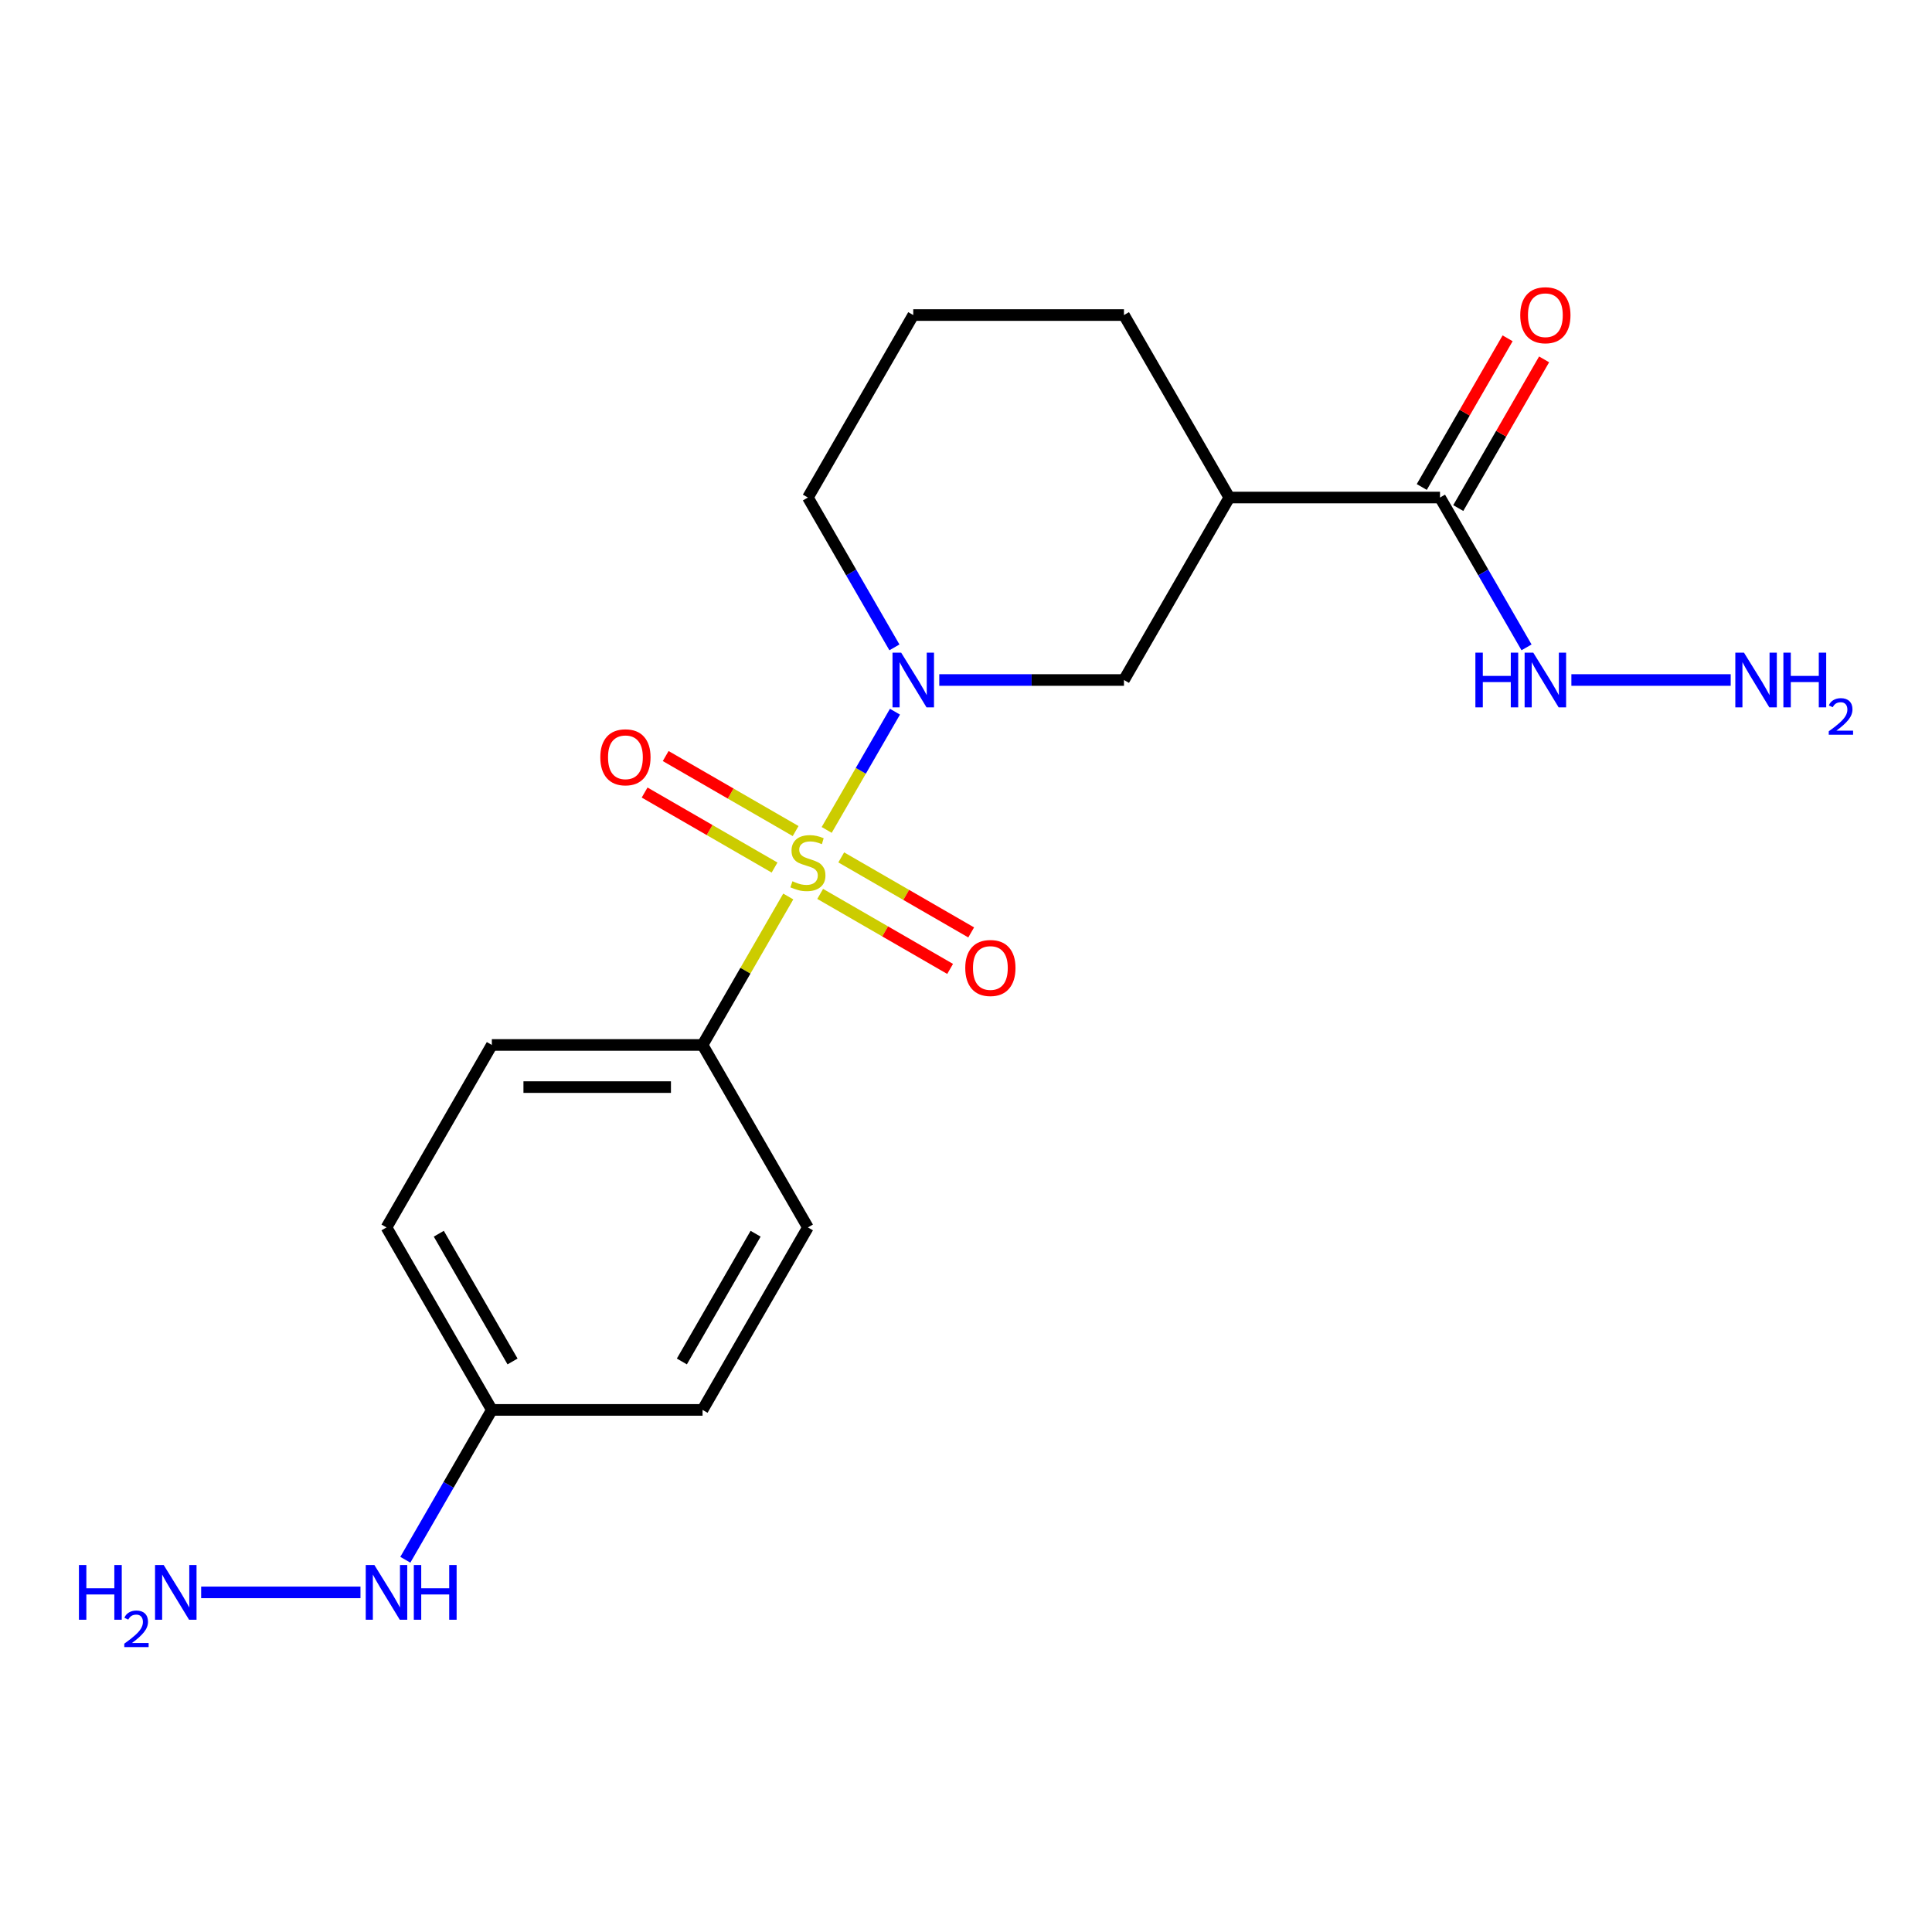 <?xml version='1.0' encoding='iso-8859-1'?>
<svg version='1.1' baseProfile='full'
              xmlns='http://www.w3.org/2000/svg'
                      xmlns:rdkit='http://www.rdkit.org/xml'
                      xmlns:xlink='http://www.w3.org/1999/xlink'
                  xml:space='preserve'
width='1000px' height='1000px' viewBox='0 0 1000 1000'>
<!-- END OF HEADER -->
<rect style='opacity:1.0;fill:#FFFFFF;stroke:none' width='1000' height='1000' x='0' y='0'> </rect>
<path class='bond-0' d='M 427.895,429.571 L 445.562,398.97' style='fill:none;fill-rule:evenodd;stroke:#CCCC00;stroke-width:6px;stroke-linecap:butt;stroke-linejoin:miter;stroke-opacity:1' />
<path class='bond-0' d='M 445.562,398.97 L 463.23,368.369' style='fill:none;fill-rule:evenodd;stroke:#0000FF;stroke-width:6px;stroke-linecap:butt;stroke-linejoin:miter;stroke-opacity:1' />
<path class='bond-4' d='M 408.003,464.024 L 385.821,502.445' style='fill:none;fill-rule:evenodd;stroke:#CCCC00;stroke-width:6px;stroke-linecap:butt;stroke-linejoin:miter;stroke-opacity:1' />
<path class='bond-4' d='M 385.821,502.445 L 363.639,540.867' style='fill:none;fill-rule:evenodd;stroke:#000000;stroke-width:6px;stroke-linecap:butt;stroke-linejoin:miter;stroke-opacity:1' />
<path class='bond-5' d='M 424.522,462.679 L 458.15,482.094' style='fill:none;fill-rule:evenodd;stroke:#CCCC00;stroke-width:6px;stroke-linecap:butt;stroke-linejoin:miter;stroke-opacity:1' />
<path class='bond-5' d='M 458.15,482.094 L 491.779,501.51' style='fill:none;fill-rule:evenodd;stroke:#FF0000;stroke-width:6px;stroke-linecap:butt;stroke-linejoin:miter;stroke-opacity:1' />
<path class='bond-5' d='M 435.428,443.789 L 469.056,463.205' style='fill:none;fill-rule:evenodd;stroke:#CCCC00;stroke-width:6px;stroke-linecap:butt;stroke-linejoin:miter;stroke-opacity:1' />
<path class='bond-5' d='M 469.056,463.205 L 502.685,482.62' style='fill:none;fill-rule:evenodd;stroke:#FF0000;stroke-width:6px;stroke-linecap:butt;stroke-linejoin:miter;stroke-opacity:1' />
<path class='bond-6' d='M 411.815,430.156 L 378.187,410.741' style='fill:none;fill-rule:evenodd;stroke:#CCCC00;stroke-width:6px;stroke-linecap:butt;stroke-linejoin:miter;stroke-opacity:1' />
<path class='bond-6' d='M 378.187,410.741 L 344.558,391.326' style='fill:none;fill-rule:evenodd;stroke:#FF0000;stroke-width:6px;stroke-linecap:butt;stroke-linejoin:miter;stroke-opacity:1' />
<path class='bond-6' d='M 400.909,449.046 L 367.281,429.631' style='fill:none;fill-rule:evenodd;stroke:#CCCC00;stroke-width:6px;stroke-linecap:butt;stroke-linejoin:miter;stroke-opacity:1' />
<path class='bond-6' d='M 367.281,429.631 L 333.652,410.216' style='fill:none;fill-rule:evenodd;stroke:#FF0000;stroke-width:6px;stroke-linecap:butt;stroke-linejoin:miter;stroke-opacity:1' />
<path class='bond-2' d='M 486.165,351.969 L 533.962,351.969' style='fill:none;fill-rule:evenodd;stroke:#0000FF;stroke-width:6px;stroke-linecap:butt;stroke-linejoin:miter;stroke-opacity:1' />
<path class='bond-2' d='M 533.962,351.969 L 581.759,351.969' style='fill:none;fill-rule:evenodd;stroke:#000000;stroke-width:6px;stroke-linecap:butt;stroke-linejoin:miter;stroke-opacity:1' />
<path class='bond-12' d='M 462.949,335.082 L 440.559,296.301' style='fill:none;fill-rule:evenodd;stroke:#0000FF;stroke-width:6px;stroke-linecap:butt;stroke-linejoin:miter;stroke-opacity:1' />
<path class='bond-12' d='M 440.559,296.301 L 418.169,257.52' style='fill:none;fill-rule:evenodd;stroke:#000000;stroke-width:6px;stroke-linecap:butt;stroke-linejoin:miter;stroke-opacity:1' />
<path class='bond-1' d='M 636.289,257.52 L 581.759,351.969' style='fill:none;fill-rule:evenodd;stroke:#000000;stroke-width:6px;stroke-linecap:butt;stroke-linejoin:miter;stroke-opacity:1' />
<path class='bond-3' d='M 636.289,257.52 L 745.349,257.52' style='fill:none;fill-rule:evenodd;stroke:#000000;stroke-width:6px;stroke-linecap:butt;stroke-linejoin:miter;stroke-opacity:1' />
<path class='bond-21' d='M 636.289,257.52 L 581.759,163.071' style='fill:none;fill-rule:evenodd;stroke:#000000;stroke-width:6px;stroke-linecap:butt;stroke-linejoin:miter;stroke-opacity:1' />
<path class='bond-7' d='M 754.794,262.973 L 777.011,224.492' style='fill:none;fill-rule:evenodd;stroke:#000000;stroke-width:6px;stroke-linecap:butt;stroke-linejoin:miter;stroke-opacity:1' />
<path class='bond-7' d='M 777.011,224.492 L 799.228,186.011' style='fill:none;fill-rule:evenodd;stroke:#FF0000;stroke-width:6px;stroke-linecap:butt;stroke-linejoin:miter;stroke-opacity:1' />
<path class='bond-7' d='M 735.904,252.067 L 758.121,213.586' style='fill:none;fill-rule:evenodd;stroke:#000000;stroke-width:6px;stroke-linecap:butt;stroke-linejoin:miter;stroke-opacity:1' />
<path class='bond-7' d='M 758.121,213.586 L 780.338,175.105' style='fill:none;fill-rule:evenodd;stroke:#FF0000;stroke-width:6px;stroke-linecap:butt;stroke-linejoin:miter;stroke-opacity:1' />
<path class='bond-8' d='M 745.349,257.52 L 767.739,296.301' style='fill:none;fill-rule:evenodd;stroke:#000000;stroke-width:6px;stroke-linecap:butt;stroke-linejoin:miter;stroke-opacity:1' />
<path class='bond-8' d='M 767.739,296.301 L 790.129,335.082' style='fill:none;fill-rule:evenodd;stroke:#0000FF;stroke-width:6px;stroke-linecap:butt;stroke-linejoin:miter;stroke-opacity:1' />
<path class='bond-9' d='M 363.639,540.867 L 254.578,540.867' style='fill:none;fill-rule:evenodd;stroke:#000000;stroke-width:6px;stroke-linecap:butt;stroke-linejoin:miter;stroke-opacity:1' />
<path class='bond-9' d='M 347.28,562.679 L 270.938,562.679' style='fill:none;fill-rule:evenodd;stroke:#000000;stroke-width:6px;stroke-linecap:butt;stroke-linejoin:miter;stroke-opacity:1' />
<path class='bond-10' d='M 363.639,540.867 L 418.169,635.315' style='fill:none;fill-rule:evenodd;stroke:#000000;stroke-width:6px;stroke-linecap:butt;stroke-linejoin:miter;stroke-opacity:1' />
<path class='bond-14' d='M 813.345,351.969 L 895.809,351.969' style='fill:none;fill-rule:evenodd;stroke:#0000FF;stroke-width:6px;stroke-linecap:butt;stroke-linejoin:miter;stroke-opacity:1' />
<path class='bond-17' d='M 254.578,540.867 L 200.048,635.315' style='fill:none;fill-rule:evenodd;stroke:#000000;stroke-width:6px;stroke-linecap:butt;stroke-linejoin:miter;stroke-opacity:1' />
<path class='bond-16' d='M 418.169,635.315 L 363.639,729.764' style='fill:none;fill-rule:evenodd;stroke:#000000;stroke-width:6px;stroke-linecap:butt;stroke-linejoin:miter;stroke-opacity:1' />
<path class='bond-16' d='M 391.099,638.577 L 352.928,704.691' style='fill:none;fill-rule:evenodd;stroke:#000000;stroke-width:6px;stroke-linecap:butt;stroke-linejoin:miter;stroke-opacity:1' />
<path class='bond-11' d='M 209.798,807.326 L 232.188,768.545' style='fill:none;fill-rule:evenodd;stroke:#0000FF;stroke-width:6px;stroke-linecap:butt;stroke-linejoin:miter;stroke-opacity:1' />
<path class='bond-11' d='M 232.188,768.545 L 254.578,729.764' style='fill:none;fill-rule:evenodd;stroke:#000000;stroke-width:6px;stroke-linecap:butt;stroke-linejoin:miter;stroke-opacity:1' />
<path class='bond-15' d='M 186.582,824.213 L 104.118,824.213' style='fill:none;fill-rule:evenodd;stroke:#0000FF;stroke-width:6px;stroke-linecap:butt;stroke-linejoin:miter;stroke-opacity:1' />
<path class='bond-19' d='M 418.169,257.52 L 472.699,163.071' style='fill:none;fill-rule:evenodd;stroke:#000000;stroke-width:6px;stroke-linecap:butt;stroke-linejoin:miter;stroke-opacity:1' />
<path class='bond-13' d='M 254.578,729.764 L 363.639,729.764' style='fill:none;fill-rule:evenodd;stroke:#000000;stroke-width:6px;stroke-linecap:butt;stroke-linejoin:miter;stroke-opacity:1' />
<path class='bond-20' d='M 254.578,729.764 L 200.048,635.315' style='fill:none;fill-rule:evenodd;stroke:#000000;stroke-width:6px;stroke-linecap:butt;stroke-linejoin:miter;stroke-opacity:1' />
<path class='bond-20' d='M 265.289,704.691 L 227.118,638.577' style='fill:none;fill-rule:evenodd;stroke:#000000;stroke-width:6px;stroke-linecap:butt;stroke-linejoin:miter;stroke-opacity:1' />
<path class='bond-18' d='M 581.759,163.071 L 472.699,163.071' style='fill:none;fill-rule:evenodd;stroke:#000000;stroke-width:6px;stroke-linecap:butt;stroke-linejoin:miter;stroke-opacity:1' />
<path  class='atom-0' d='M 410.169 456.138
Q 410.489 456.258, 411.809 456.818
Q 413.129 457.378, 414.569 457.738
Q 416.049 458.058, 417.489 458.058
Q 420.169 458.058, 421.729 456.778
Q 423.289 455.458, 423.289 453.178
Q 423.289 451.618, 422.489 450.658
Q 421.729 449.698, 420.529 449.178
Q 419.329 448.658, 417.329 448.058
Q 414.809 447.298, 413.289 446.578
Q 411.809 445.858, 410.729 444.338
Q 409.689 442.818, 409.689 440.258
Q 409.689 436.698, 412.089 434.498
Q 414.529 432.298, 419.329 432.298
Q 422.609 432.298, 426.329 433.858
L 425.409 436.938
Q 422.009 435.538, 419.449 435.538
Q 416.689 435.538, 415.169 436.698
Q 413.649 437.818, 413.689 439.778
Q 413.689 441.298, 414.449 442.218
Q 415.249 443.138, 416.369 443.658
Q 417.529 444.178, 419.449 444.778
Q 422.009 445.578, 423.529 446.378
Q 425.049 447.178, 426.129 448.818
Q 427.249 450.418, 427.249 453.178
Q 427.249 457.098, 424.609 459.218
Q 422.009 461.298, 417.649 461.298
Q 415.129 461.298, 413.209 460.738
Q 411.329 460.218, 409.089 459.298
L 410.169 456.138
' fill='#CCCC00'/>
<path  class='atom-1' d='M 466.439 337.809
L 475.719 352.809
Q 476.639 354.289, 478.119 356.969
Q 479.599 359.649, 479.679 359.809
L 479.679 337.809
L 483.439 337.809
L 483.439 366.129
L 479.559 366.129
L 469.599 349.729
Q 468.439 347.809, 467.199 345.609
Q 465.999 343.409, 465.639 342.729
L 465.639 366.129
L 461.959 366.129
L 461.959 337.809
L 466.439 337.809
' fill='#0000FF'/>
<path  class='atom-6' d='M 499.617 501.028
Q 499.617 494.228, 502.977 490.428
Q 506.337 486.628, 512.617 486.628
Q 518.897 486.628, 522.257 490.428
Q 525.617 494.228, 525.617 501.028
Q 525.617 507.908, 522.217 511.828
Q 518.817 515.708, 512.617 515.708
Q 506.377 515.708, 502.977 511.828
Q 499.617 507.948, 499.617 501.028
M 512.617 512.508
Q 516.937 512.508, 519.257 509.628
Q 521.617 506.708, 521.617 501.028
Q 521.617 495.468, 519.257 492.668
Q 516.937 489.828, 512.617 489.828
Q 508.297 489.828, 505.937 492.628
Q 503.617 495.428, 503.617 501.028
Q 503.617 506.748, 505.937 509.628
Q 508.297 512.508, 512.617 512.508
' fill='#FF0000'/>
<path  class='atom-7' d='M 310.72 391.968
Q 310.72 385.168, 314.08 381.368
Q 317.44 377.568, 323.72 377.568
Q 330 377.568, 333.36 381.368
Q 336.72 385.168, 336.72 391.968
Q 336.72 398.848, 333.32 402.768
Q 329.92 406.648, 323.72 406.648
Q 317.48 406.648, 314.08 402.768
Q 310.72 398.888, 310.72 391.968
M 323.72 403.448
Q 328.04 403.448, 330.36 400.568
Q 332.72 397.648, 332.72 391.968
Q 332.72 386.408, 330.36 383.608
Q 328.04 380.768, 323.72 380.768
Q 319.4 380.768, 317.04 383.568
Q 314.72 386.368, 314.72 391.968
Q 314.72 397.688, 317.04 400.568
Q 319.4 403.448, 323.72 403.448
' fill='#FF0000'/>
<path  class='atom-8' d='M 786.879 163.151
Q 786.879 156.351, 790.239 152.551
Q 793.599 148.751, 799.879 148.751
Q 806.159 148.751, 809.519 152.551
Q 812.879 156.351, 812.879 163.151
Q 812.879 170.031, 809.479 173.951
Q 806.079 177.831, 799.879 177.831
Q 793.639 177.831, 790.239 173.951
Q 786.879 170.071, 786.879 163.151
M 799.879 174.631
Q 804.199 174.631, 806.519 171.751
Q 808.879 168.831, 808.879 163.151
Q 808.879 157.591, 806.519 154.791
Q 804.199 151.951, 799.879 151.951
Q 795.559 151.951, 793.199 154.751
Q 790.879 157.551, 790.879 163.151
Q 790.879 168.871, 793.199 171.751
Q 795.559 174.631, 799.879 174.631
' fill='#FF0000'/>
<path  class='atom-9' d='M 763.659 337.809
L 767.499 337.809
L 767.499 349.849
L 781.979 349.849
L 781.979 337.809
L 785.819 337.809
L 785.819 366.129
L 781.979 366.129
L 781.979 353.049
L 767.499 353.049
L 767.499 366.129
L 763.659 366.129
L 763.659 337.809
' fill='#0000FF'/>
<path  class='atom-9' d='M 793.619 337.809
L 802.899 352.809
Q 803.819 354.289, 805.299 356.969
Q 806.779 359.649, 806.859 359.809
L 806.859 337.809
L 810.619 337.809
L 810.619 366.129
L 806.739 366.129
L 796.779 349.729
Q 795.619 347.809, 794.379 345.609
Q 793.179 343.409, 792.819 342.729
L 792.819 366.129
L 789.139 366.129
L 789.139 337.809
L 793.619 337.809
' fill='#0000FF'/>
<path  class='atom-12' d='M 193.788 810.053
L 203.068 825.053
Q 203.988 826.533, 205.468 829.213
Q 206.948 831.893, 207.028 832.053
L 207.028 810.053
L 210.788 810.053
L 210.788 838.373
L 206.908 838.373
L 196.948 821.973
Q 195.788 820.053, 194.548 817.853
Q 193.348 815.653, 192.988 814.973
L 192.988 838.373
L 189.308 838.373
L 189.308 810.053
L 193.788 810.053
' fill='#0000FF'/>
<path  class='atom-12' d='M 214.188 810.053
L 218.028 810.053
L 218.028 822.093
L 232.508 822.093
L 232.508 810.053
L 236.348 810.053
L 236.348 838.373
L 232.508 838.373
L 232.508 825.293
L 218.028 825.293
L 218.028 838.373
L 214.188 838.373
L 214.188 810.053
' fill='#0000FF'/>
<path  class='atom-15' d='M 902.679 337.809
L 911.959 352.809
Q 912.879 354.289, 914.359 356.969
Q 915.839 359.649, 915.919 359.809
L 915.919 337.809
L 919.679 337.809
L 919.679 366.129
L 915.799 366.129
L 905.839 349.729
Q 904.679 347.809, 903.439 345.609
Q 902.239 343.409, 901.879 342.729
L 901.879 366.129
L 898.199 366.129
L 898.199 337.809
L 902.679 337.809
' fill='#0000FF'/>
<path  class='atom-15' d='M 923.079 337.809
L 926.919 337.809
L 926.919 349.849
L 941.399 349.849
L 941.399 337.809
L 945.239 337.809
L 945.239 366.129
L 941.399 366.129
L 941.399 353.049
L 926.919 353.049
L 926.919 366.129
L 923.079 366.129
L 923.079 337.809
' fill='#0000FF'/>
<path  class='atom-15' d='M 946.612 365.135
Q 947.298 363.367, 948.935 362.39
Q 950.572 361.387, 952.842 361.387
Q 955.667 361.387, 957.251 362.918
Q 958.835 364.449, 958.835 367.168
Q 958.835 369.94, 956.776 372.527
Q 954.743 375.115, 950.519 378.177
L 959.152 378.177
L 959.152 380.289
L 946.559 380.289
L 946.559 378.52
Q 950.044 376.039, 952.103 374.191
Q 954.189 372.343, 955.192 370.679
Q 956.195 369.016, 956.195 367.3
Q 956.195 365.505, 955.297 364.502
Q 954.4 363.499, 952.842 363.499
Q 951.337 363.499, 950.334 364.106
Q 949.331 364.713, 948.618 366.059
L 946.612 365.135
' fill='#0000FF'/>
<path  class='atom-16' d='M 40.856 810.053
L 44.696 810.053
L 44.696 822.093
L 59.176 822.093
L 59.176 810.053
L 63.016 810.053
L 63.016 838.373
L 59.176 838.373
L 59.176 825.293
L 44.696 825.293
L 44.696 838.373
L 40.856 838.373
L 40.856 810.053
' fill='#0000FF'/>
<path  class='atom-16' d='M 64.388 837.379
Q 65.075 835.611, 66.712 834.634
Q 68.348 833.631, 70.619 833.631
Q 73.444 833.631, 75.028 835.162
Q 76.612 836.693, 76.612 839.412
Q 76.612 842.184, 74.552 844.771
Q 72.52 847.359, 68.296 850.421
L 76.928 850.421
L 76.928 852.533
L 64.336 852.533
L 64.336 850.764
Q 67.82 848.283, 69.88 846.435
Q 71.965 844.587, 72.968 842.923
Q 73.972 841.26, 73.972 839.544
Q 73.972 837.749, 73.074 836.746
Q 72.176 835.743, 70.619 835.743
Q 69.114 835.743, 68.111 836.35
Q 67.108 836.957, 66.395 838.303
L 64.388 837.379
' fill='#0000FF'/>
<path  class='atom-16' d='M 84.728 810.053
L 94.008 825.053
Q 94.928 826.533, 96.408 829.213
Q 97.888 831.893, 97.968 832.053
L 97.968 810.053
L 101.728 810.053
L 101.728 838.373
L 97.848 838.373
L 87.888 821.973
Q 86.728 820.053, 85.488 817.853
Q 84.288 815.653, 83.928 814.973
L 83.928 838.373
L 80.248 838.373
L 80.248 810.053
L 84.728 810.053
' fill='#0000FF'/>
</svg>
